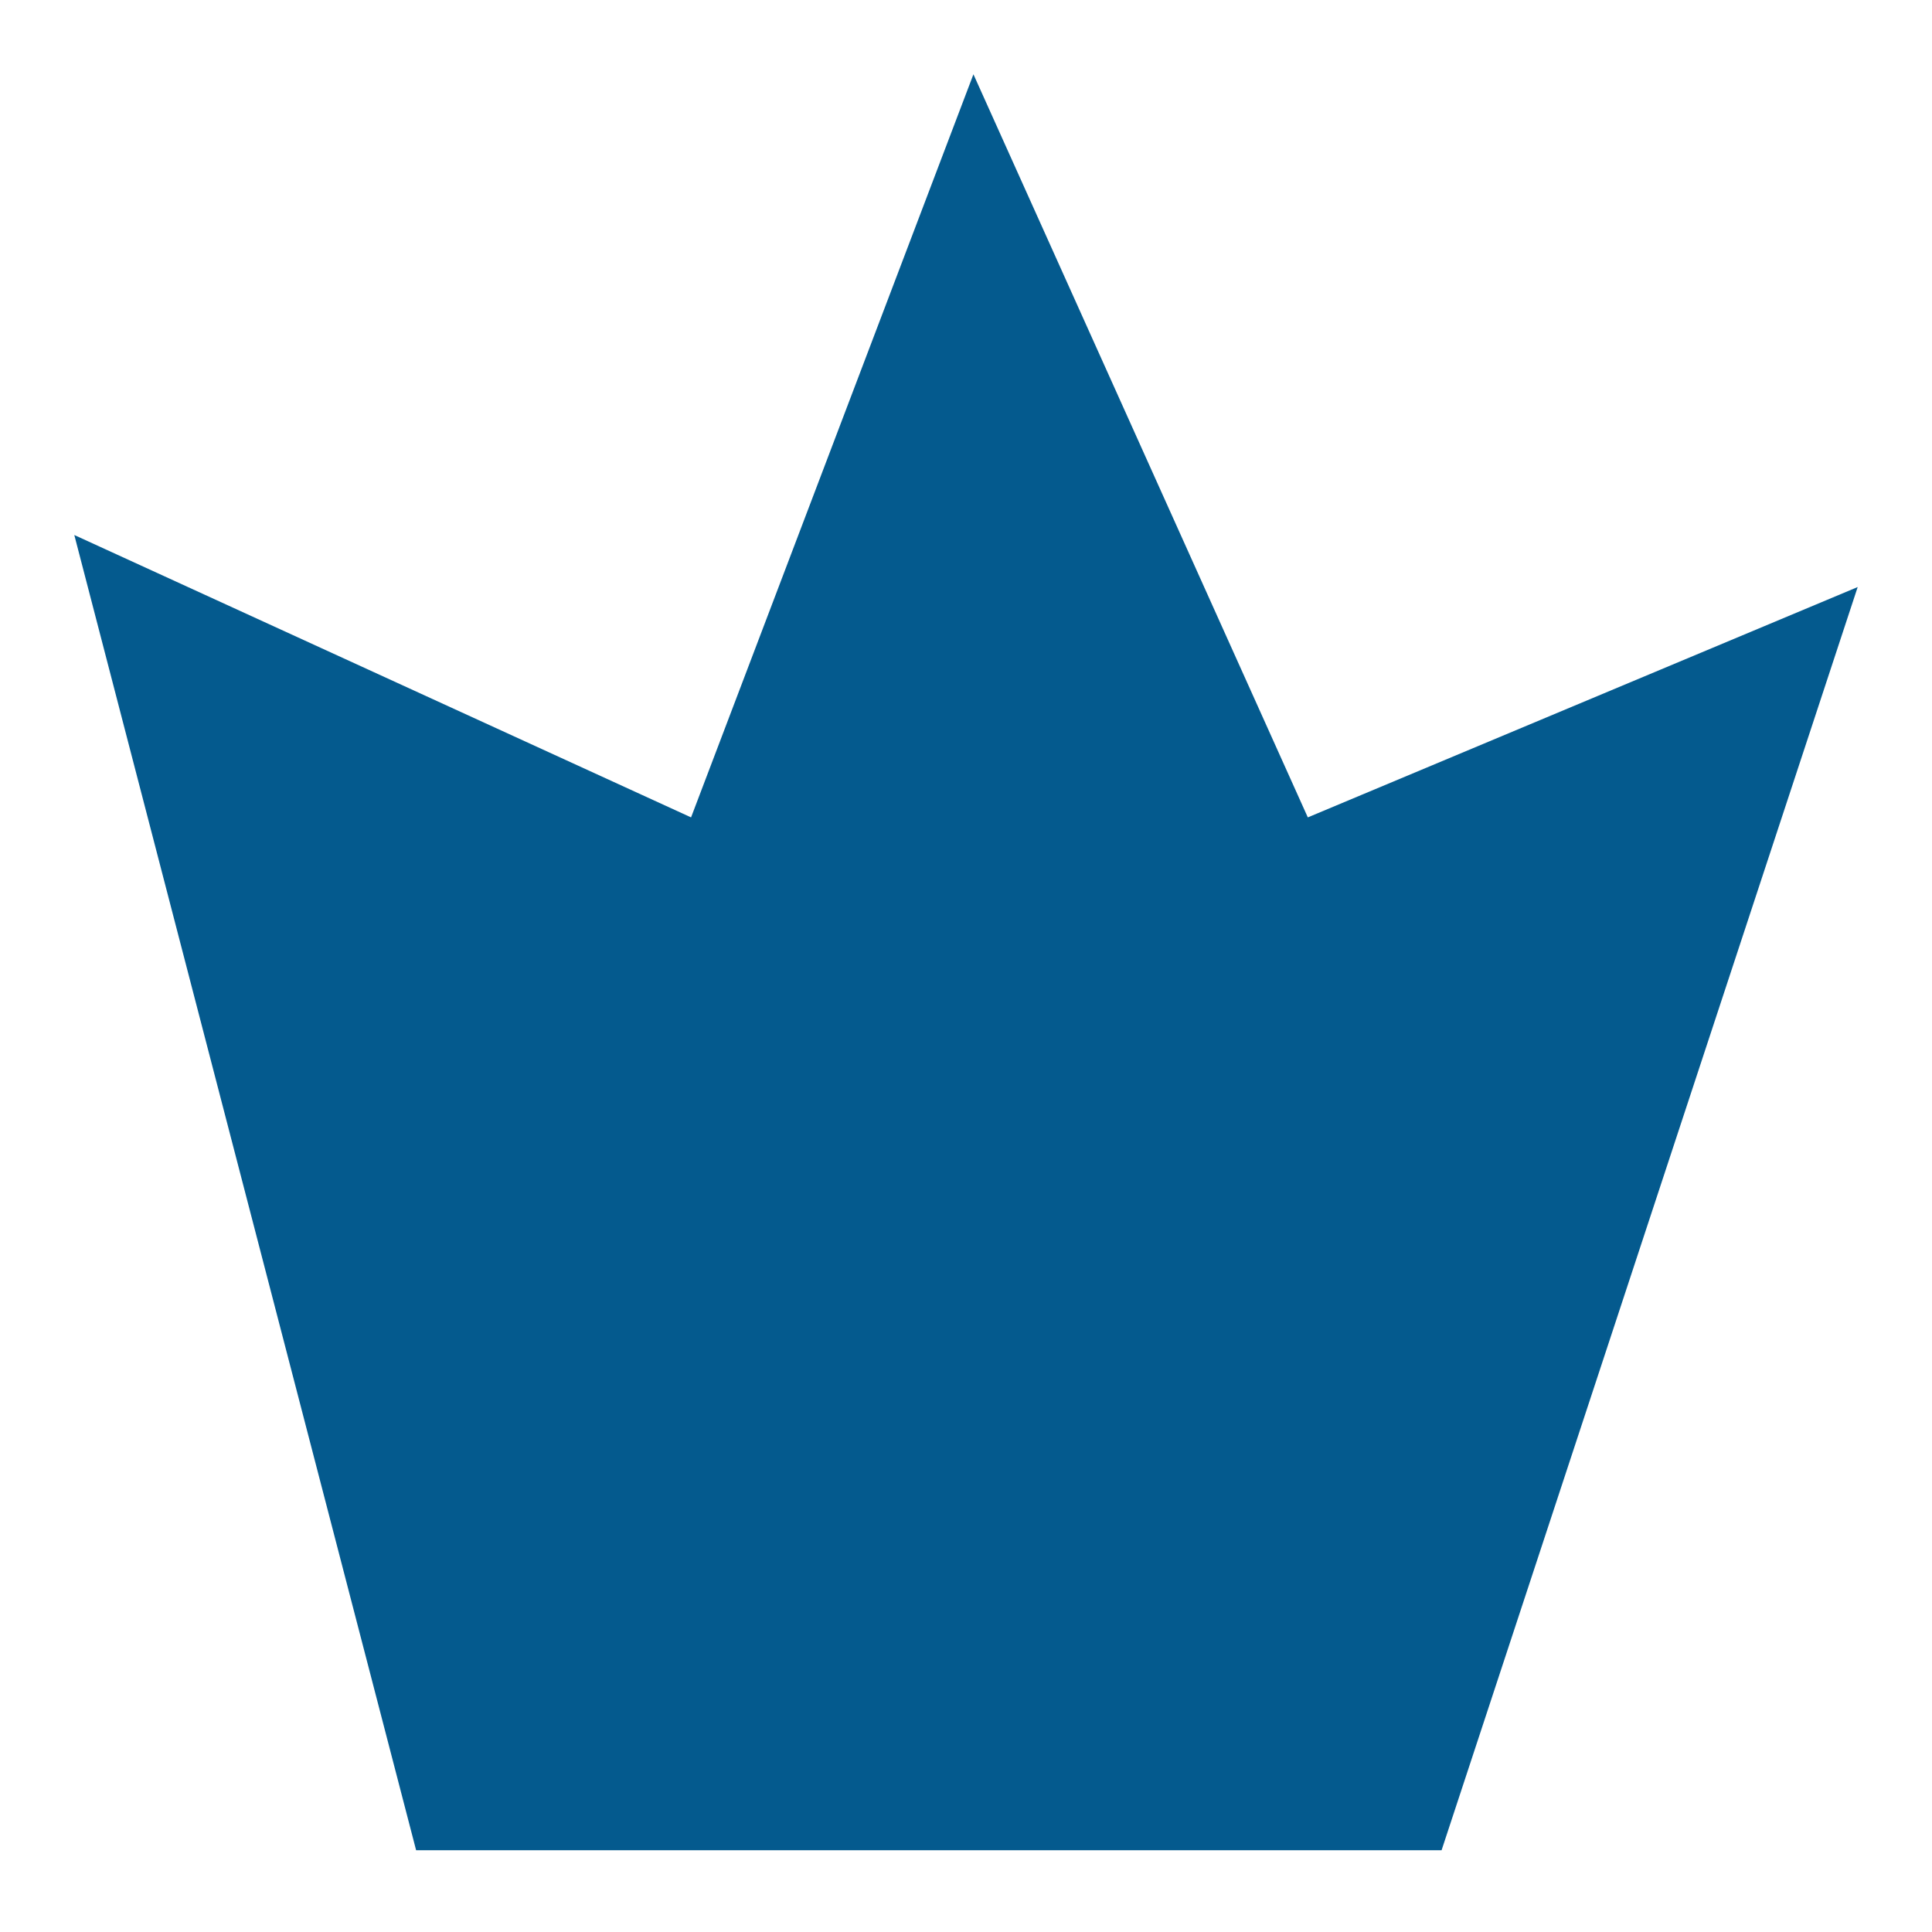 <?xml version="1.0" encoding="utf-8"?>
<!-- Generator: Adobe Illustrator 25.3.1, SVG Export Plug-In . SVG Version: 6.00 Build 0)  -->
<svg version="1.1" id="layer1" xmlns="http://www.w3.org/2000/svg" xmlns:xlink="http://www.w3.org/1999/xlink" x="0px"
	 y="0px" width="26px" height="26px" viewBox="0 0 26 26" style="enable-background:new 0 0 26 26;" xml:space="preserve">
<style type="text/css">
	.st0{fill:#045A8E;}
</style>
<g>
	<path class="st0" d="M6.4,23.8L2.5,9l6.4,3C9,12,9.2,12,9.3,12c0.1,0,0.3,0,0.4-0.1c0.3-0.1,0.5-0.3,0.6-0.6l2.9-7.7l3.5,7.8
		c0.2,0.4,0.5,0.6,0.9,0.6c0.1,0,0.3,0,0.4-0.1l5.4-2.2l-4.6,14.2H6.4z"/>
	<path class="st0" d="M13.2,6.2l2.5,5.6c0.3,0.7,1.1,1.2,1.8,1.2c0.3,0,0.5,0,0.8-0.2l3.4-1.4L18,22.8H7.2L4,10.7l4.5,2.1
		C8.7,12.9,9,13,9.3,13c0.3,0,0.5,0,0.8-0.1c0.5-0.2,0.9-0.6,1.1-1.1L13.2,6.2 M13.1,1L9.3,11L1,7.2l4.6,17.7h13.8L25,7.9L17.6,11
		L13.1,1L13.1,1z"/>
</g>
</svg>
